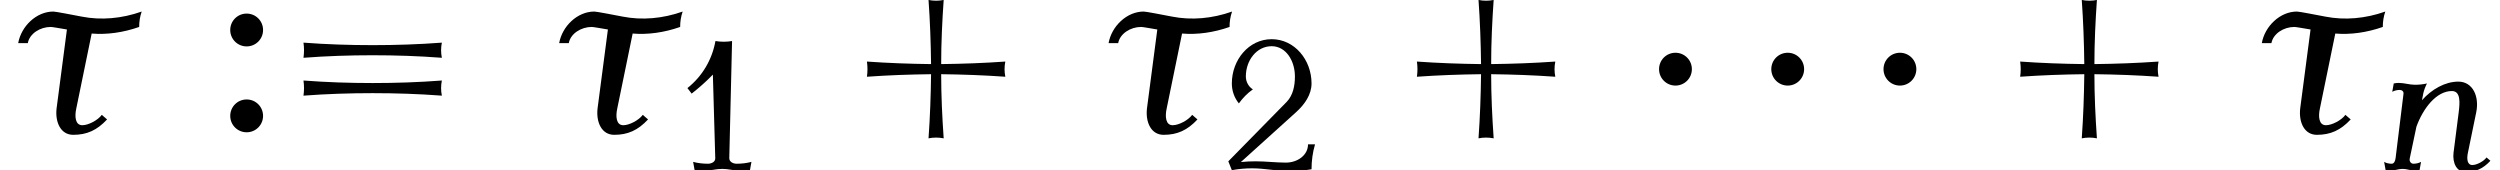 <?xml version='1.0' encoding='UTF-8'?>
<!-- This file was generated by dvisvgm 2.13.3 -->
<svg version='1.1' xmlns='http://www.w3.org/2000/svg' xmlns:xlink='http://www.w3.org/1999/xlink' width='108.003pt' height='7.352pt' viewBox='70.735 63.027 108.003 7.352'>
<defs>
<path id='g0-1' d='M2.225-2.727C2.225-3.12 1.909-3.436 1.516-3.436S.807-3.12 .807-2.727S1.124-2.018 1.516-2.018S2.225-2.335 2.225-2.727Z'/>
<path id='g3-43' d='M5.284-1.753C5.252-1.913 5.252-2.072 5.284-2.232C4.607-2.184 3.937-2.16 3.26-2.152C3.26-2.829 3.292-3.499 3.339-4.176C3.18-4.144 3.021-4.144 2.861-4.176C2.909-3.499 2.933-2.829 2.941-2.152C2.264-2.16 1.586-2.184 .917-2.232C.94-2.072 .94-1.913 .917-1.753C1.586-1.801 2.264-1.825 2.941-1.833C2.933-1.156 2.909-.486 2.861 .191C3.021 .159 3.18 .159 3.339 .191C3.292-.486 3.26-1.156 3.26-1.833C3.937-1.825 4.607-1.801 5.284-1.753Z'/>
<path id='g3-49' d='M3.332-.359C3.124-.303 2.909-.279 2.694-.279C2.527-.279 2.375-.367 2.375-.518L2.495-5.579C2.256-5.539 2.016-5.539 1.777-5.579C1.634-4.774 1.203-4.049 .566-3.547L.749-3.308C1.076-3.563 1.379-3.834 1.666-4.129L1.769-.518C1.777-.367 1.618-.279 1.451-.279C1.235-.279 1.02-.303 .813-.359L.877 0C1.012 .016 1.156 .024 1.291 .024C1.554 .024 1.809-.056 2.072-.056S2.59 .024 2.853 .024C2.989 .024 3.132 .016 3.268 0L3.332-.359Z'/>
<path id='g3-50' d='M3.945-1.116H3.642C3.642-.646 3.188-.327 2.686-.327C2.256-.327 1.825-.383 1.387-.383C1.172-.383 .956-.375 .741-.351L3.132-2.511C3.491-2.837 3.794-3.26 3.794-3.746C3.794-4.766 3.061-5.659 2.072-5.659S.351-4.766 .351-3.746C.351-3.435 .454-3.132 .654-2.885C.821-3.116 1.02-3.324 1.259-3.491C1.068-3.61 .956-3.826 .956-4.049C.956-4.742 1.419-5.356 2.072-5.356C2.694-5.356 3.076-4.718 3.076-4.049C3.076-3.65 2.997-3.244 2.726-2.957L.199-.383L.351 0C.646-.056 .94-.08 1.235-.08C1.769-.08 2.303 .04 2.837 .04C3.156 .04 3.475 .016 3.794-.04C3.794-.406 3.842-.765 3.945-1.116Z'/>
<path id='g3-58' d='M1.395-3.228C1.395-3.515 1.164-3.746 .877-3.746S.359-3.515 .359-3.228S.59-2.71 .877-2.71S1.395-2.941 1.395-3.228ZM1.395-.518C1.395-.805 1.164-1.036 .877-1.036S.359-.805 .359-.518S.59 0 .877 0S1.395-.231 1.395-.518Z'/>
<path id='g3-61' d='M5.284-2.351C5.252-2.511 5.252-2.67 5.284-2.829C4.559-2.774 3.826-2.75 3.1-2.75S1.642-2.774 .917-2.829C.94-2.67 .94-2.511 .917-2.351C1.642-2.407 2.375-2.431 3.1-2.431S4.559-2.407 5.284-2.351ZM5.284-1.156C5.252-1.315 5.252-1.474 5.284-1.634C4.559-1.578 3.826-1.554 3.1-1.554S1.642-1.578 .917-1.634C.94-1.474 .94-1.315 .917-1.156C1.642-1.211 2.375-1.235 3.1-1.235S4.559-1.211 5.284-1.156Z'/>
<use id='g2-28' xlink:href='#g1-28' transform='scale(1.369)'/>
<path id='g1-28' d='M4.392-3.324C4.392-3.483 4.415-3.65 4.471-3.81C3.842-3.587 3.188-3.531 2.582-3.65C2.279-3.706 1.761-3.81 1.682-3.81C1.148-3.81 .669-3.347 .574-2.813H.877C.933-3.116 1.267-3.324 1.602-3.324C1.65-3.324 1.873-3.284 2.112-3.244L1.785-.749C1.737-.319 1.913 .08 2.311 .08C2.742 .08 3.061-.064 3.379-.406L3.212-.55C3.092-.383 2.79-.223 2.598-.223C2.375-.223 2.351-.494 2.407-.749L2.893-3.116C3.379-3.076 3.889-3.148 4.392-3.324Z'/>
<path id='g1-110' d='M4.902-.406L4.734-.55C4.615-.383 4.312-.223 4.121-.223C3.897-.223 3.873-.494 3.929-.749L4.288-2.495C4.431-3.18 4.144-3.826 3.515-3.826C2.941-3.826 2.359-3.491 1.945-3.021L2-3.308C2.032-3.459 2.088-3.602 2.16-3.746C1.985-3.706 1.809-3.69 1.642-3.69C1.403-3.69 1.18-3.77 .94-3.77C.869-3.77 .797-3.762 .725-3.746L.662-3.387C.765-3.443 .877-3.467 .988-3.467C1.084-3.467 1.156-3.403 1.148-3.308L.805-.518C.789-.399 .741-.279 .638-.279C.518-.279 .406-.303 .311-.359L.375 0C.43 .016 .494 .024 .558 .024C.741 .024 .925-.056 1.108-.056C1.299-.056 1.467 .024 1.658 .024C1.722 .024 1.785 .016 1.841 0L1.905-.359C1.801-.303 1.69-.279 1.578-.279C1.459-.279 1.387-.391 1.419-.518L1.706-1.881C1.993-2.67 2.566-3.419 3.236-3.419C3.618-3.419 3.587-2.933 3.531-2.495L3.308-.749C3.26-.319 3.435 .08 3.834 .08C4.264 .08 4.583-.064 4.902-.406Z'/>
<use id='g4-43' xlink:href='#g3-43' transform='scale(1.369)'/>
<use id='g4-58' xlink:href='#g3-58' transform='scale(1.369)'/>
<use id='g4-61' xlink:href='#g3-61' transform='scale(1.369)'/>
</defs>
<g id='page1'>
<use x='70.735' y='68.742' xlink:href='#g2-28'/>
<use x='80.19' y='68.742' xlink:href='#g4-58'/>
<use x='82.59' y='68.742' xlink:href='#g4-61'/>
<use x='94.106' y='68.742' xlink:href='#g2-28'/>
<use x='99.866' y='70.379' xlink:href='#g3-49'/>
<use x='106.932' y='68.742' xlink:href='#g4-43'/>
<use x='117.841' y='68.742' xlink:href='#g2-28'/>
<use x='123.601' y='70.379' xlink:href='#g3-50'/>
<use x='130.692' y='68.742' xlink:href='#g4-43'/>
<use x='141.601' y='68.742' xlink:href='#g0-1'/>
<use x='146.45' y='68.742' xlink:href='#g0-1'/>
<use x='151.298' y='68.742' xlink:href='#g0-1'/>
<use x='156.753' y='68.742' xlink:href='#g4-43'/>
<use x='167.662' y='68.742' xlink:href='#g2-28'/>
<use x='173.422' y='70.379' xlink:href='#g1-110'/>
</g>
</svg><!--Rendered by QuickLaTeX.com-->